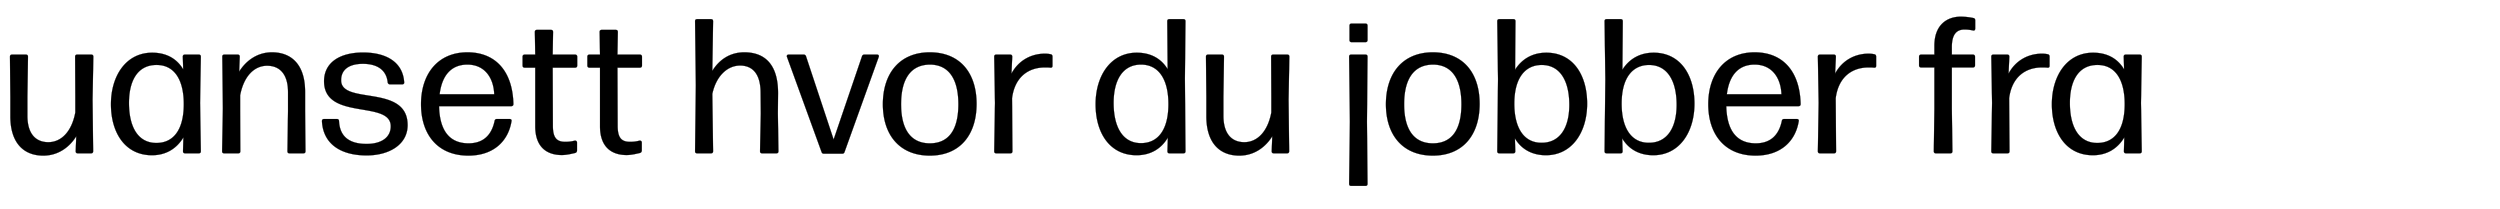 <svg width="287" height="24" viewBox="0 0 287 24" xmlns="http://www.w3.org/2000/svg"><g stroke="#000"><path d="M4.972 17.864c1.804 0 3.08-1.078 3.784-2.222l-.066 1.716c0 .176.088.242.242.242h1.518c.154 0 .242-.066.242-.242l-.066-5.94.088-4.906c0-.176-.088-.242-.242-.242H8.866c-.154 0-.242.066-.242.242l.022 4.598v1.804c-.418 2.222-1.628 3.41-3.102 3.41-1.408 0-2.398-.924-2.398-3.036V11.11l.066-4.598c0-.176-.088-.242-.242-.242H1.386c-.154 0-.242.066-.242.242l.044 4.598v2.244c0 2.97 1.452 4.51 3.784 4.51zM21.032 7.964c-.748-1.254-1.958-1.914-3.564-1.914-2.992 0-4.73 2.64-4.73 5.918s1.628 5.852 4.708 5.852c1.628 0 2.838-.77 3.608-2.046l-.044 1.584c0 .176.088.242.242.242h1.562c.154 0 .242-.066.242-.242l-.088-5.544.088-5.302c0-.176-.088-.242-.242-.242H21.23c-.154 0-.242.066-.242.242zm-3.08 8.448c-2.134 0-3.146-1.87-3.146-4.598 0-2.574 1.012-4.378 3.19-4.356 2.002 0 3.124 1.672 3.102 4.576-.022 2.904-1.21 4.378-3.146 4.378zM27.566 12.76v-1.804c.418-2.222 1.628-3.41 3.102-3.41 1.408 0 2.398.924 2.398 3.036v2.178L33 17.358c0 .176.088.242.242.242h1.584c.154 0 .242-.066.242-.242l-.044-4.598v-2.244c0-2.97-1.452-4.51-3.806-4.51-1.782 0-3.058 1.078-3.762 2.222l.066-1.716c0-.176-.088-.242-.242-.242h-1.518c-.154 0-.242.066-.242.242l.066 5.94-.088 4.906c0 .176.088.242.242.242h1.606c.154 0 .242-.066.242-.242zM42.086 17.842c2.64 0 4.708-1.276 4.708-3.476 0-4.752-7.634-2.288-7.634-5.148 0-1.276.968-1.892 2.508-1.892 1.606 0 2.684.682 2.838 2.112.022.154.11.242.264.242h1.408c.154 0 .242-.088.22-.242-.154-2.332-2.09-3.41-4.708-3.41-2.684 0-4.488 1.144-4.488 3.3 0 4.554 7.656 2.134 7.656 5.17 0 1.298-1.1 2.024-2.772 2.024-1.98 0-3.08-.836-3.168-2.618 0-.154-.088-.242-.242-.242h-1.474c-.154 0-.242.088-.242.242.132 2.64 2.178 3.938 5.126 3.938zM53.79 16.456c-2.2 0-3.322-1.474-3.388-4.268h8.294c.154 0 .242-.088.242-.242-.088-3.718-2.002-5.94-5.28-5.94-3.344 0-5.324 2.42-5.324 5.962 0 3.454 1.892 5.896 5.434 5.896 2.882 0 4.576-1.65 4.95-3.938.044-.176-.066-.264-.22-.264h-1.452c-.132 0-.242.066-.264.22-.352 1.672-1.342 2.574-2.992 2.574zm-.132-9.042c2.002 0 3.014 1.54 3.08 3.41h-6.27c.264-2.156 1.32-3.41 3.19-3.41zM63.25 3.432h-1.606c-.154 0-.242.066-.242.242l.044 2.596h-1.21c-.154 0-.242.088-.242.242v1.012c0 .154.088.242.242.242h1.21v6.732c0 2.464 1.408 3.3 3.058 3.3.506 0 1.078-.132 1.54-.242.132-.044.198-.154.198-.286v-.902c0-.154-.11-.242-.264-.22a4.188 4.188 0 01-1.1.132c-.946 0-1.408-.44-1.408-1.826l-.022-6.688h2.574c.154 0 .242-.088.242-.242V6.512c0-.154-.088-.242-.242-.242h-2.574l.044-2.596c0-.176-.088-.242-.242-.242zM70.686 3.432H69.08c-.154 0-.242.066-.242.242l.044 2.596h-1.21c-.154 0-.242.088-.242.242v1.012c0 .154.088.242.242.242h1.21v6.732c0 2.464 1.408 3.3 3.058 3.3.506 0 1.078-.132 1.54-.242.132-.044.198-.154.198-.286v-.902c0-.154-.11-.242-.264-.22a4.188 4.188 0 01-1.1.132c-.946 0-1.408-.44-1.408-1.826l-.022-6.688h2.574c.154 0 .242-.088.242-.242V6.512c0-.154-.088-.242-.242-.242h-2.574l.044-2.596c0-.176-.088-.242-.242-.242zM89.32 10.736c.022-3.256-1.452-4.73-3.872-4.73-1.738 0-2.948.946-3.674 2.134l.088-5.698c0-.176-.088-.242-.242-.242h-1.584c-.154 0-.242.066-.242.242l.088 7.348-.088 7.568c0 .176.088.242.242.242h1.584c.154 0 .242-.066.242-.242l-.088-6.578c.44-2.046 1.716-3.256 3.19-3.256 1.364 0 2.332.88 2.354 3.058l.022 2.442-.088 4.334c0 .176.088.242.242.242h1.628c.154 0 .242-.066.242-.242l-.066-4.356zM96.954 17.446l3.916-10.89c.066-.154 0-.286-.176-.286H99.22c-.132 0-.22.066-.264.198L95.7 16.016l-3.168-9.548c-.044-.132-.132-.198-.264-.198H90.53c-.176 0-.242.132-.176.286l3.96 10.89c.044.132.132.198.264.198h2.112c.132 0 .22-.066.264-.198zM106.744 17.864c3.454 0 5.368-2.376 5.368-5.94 0-3.564-1.914-5.918-5.368-5.918-3.432 0-5.39 2.376-5.39 5.962 0 3.564 1.958 5.896 5.39 5.896zm0-1.408c-2.2 0-3.3-1.628-3.3-4.488 0-2.86 1.078-4.532 3.3-4.554 2.2 0 3.278 1.694 3.278 4.554 0 2.86-1.056 4.488-3.278 4.488zM116.182 11.286c.308-2.442 1.87-3.542 3.762-3.542.242 0 .44 0 .616.022s.264-.044.264-.198V6.49c0-.132-.066-.242-.22-.264a2.987 2.987 0 00-.638-.066c-1.584 0-3.036.77-3.85 2.288l.088-1.936c0-.176-.088-.242-.242-.242h-1.584c-.154 0-.242.066-.242.242l.088 5.302-.088 5.544c0 .176.088.242.242.242h1.606c.154 0 .242-.066.242-.242zM134.046 7.942c-.748-1.232-1.958-1.892-3.542-1.892-2.992 0-4.73 2.64-4.73 5.918 0 3.3 1.628 5.852 4.708 5.852 1.606 0 2.838-.748 3.586-2.024l-.044 1.562c0 .176.088.242.242.242h1.584c.154 0 .242-.066.242-.242l-.066-8.36.066-6.556c0-.176-.088-.242-.242-.242h-1.606c-.154 0-.242.066-.242.242zm-3.058 8.492c-2.134 0-3.146-1.892-3.146-4.62 0-2.574 1.012-4.422 3.19-4.4 2.002.022 3.124 1.716 3.102 4.62-.022 2.926-1.232 4.4-3.146 4.4zM142.274 17.864c1.804 0 3.08-1.078 3.784-2.222l-.066 1.716c0 .176.088.242.242.242h1.518c.154 0 .242-.066.242-.242l-.066-5.94.088-4.906c0-.176-.088-.242-.242-.242h-1.606c-.154 0-.242.066-.242.242l.022 4.598v1.804c-.418 2.222-1.628 3.41-3.102 3.41-1.408 0-2.398-.924-2.398-3.036V11.11l.066-4.598c0-.176-.088-.242-.242-.242h-1.584c-.154 0-.242.066-.242.242l.044 4.598v2.244c0 2.97 1.452 4.51 3.784 4.51zM156.75 2.706h-1.584c-.154 0-.242.088-.242.242v1.65c0 .154.088.242.242.242h1.584c.154 0 .242-.088.242-.242v-1.65c0-.154-.088-.242-.242-.242zm.176 11.264l.066-7.458c0-.176-.088-.242-.242-.242h-1.628c-.154 0-.242.066-.242.242l.088 7.458-.088 7.128c0 .176.088.242.242.242h1.628c.154 0 .242-.066.242-.242zM164.494 17.864c3.454 0 5.368-2.376 5.368-5.94 0-3.564-1.914-5.918-5.368-5.918-3.432 0-5.39 2.376-5.39 5.962 0 3.564 1.958 5.896 5.39 5.896zm0-1.408c-2.2 0-3.3-1.628-3.3-4.488 0-2.86 1.078-4.532 3.3-4.554 2.2 0 3.278 1.694 3.278 4.554 0 2.86-1.056 4.488-3.278 4.488zM177.518 6.05c-1.584 0-2.816.726-3.586 1.958l.044-5.566c0-.176-.088-.242-.242-.242h-1.606c-.154 0-.242.066-.242.242l.088 6.644-.088 8.272c0 .176.088.242.242.242h1.584c.154 0 .242-.066.242-.242l-.044-1.474c.748 1.254 1.98 1.936 3.564 1.936 2.992 0 4.73-2.64 4.73-5.918 0-3.3-1.628-5.852-4.686-5.852zm-.572 10.34c-1.98 0-3.124-1.672-3.102-4.576.022-2.882 1.254-4.356 3.146-4.356 2.134 0 3.168 1.87 3.168 4.576 0 2.552-1.034 4.378-3.212 4.356zM189.838 6.05c-1.584 0-2.816.726-3.586 1.958l.044-5.566c0-.176-.088-.242-.242-.242h-1.606c-.154 0-.242.066-.242.242l.088 6.644-.088 8.272c0 .176.088.242.242.242h1.584c.154 0 .242-.066.242-.242l-.044-1.474c.748 1.254 1.98 1.936 3.564 1.936 2.992 0 4.73-2.64 4.73-5.918 0-3.3-1.628-5.852-4.686-5.852zm-.572 10.34c-1.98 0-3.124-1.672-3.102-4.576.022-2.882 1.254-4.356 3.146-4.356 2.134 0 3.168 1.87 3.168 4.576 0 2.552-1.034 4.378-3.212 4.356zM201.564 16.456c-2.2 0-3.322-1.474-3.388-4.268h8.294c.154 0 .242-.088.242-.242-.088-3.718-2.002-5.94-5.28-5.94-3.344 0-5.324 2.42-5.324 5.962 0 3.454 1.892 5.896 5.434 5.896 2.882 0 4.576-1.65 4.95-3.938.044-.176-.066-.264-.22-.264h-1.452c-.132 0-.242.066-.264.22-.352 1.672-1.342 2.574-2.992 2.574zm-.132-9.042c2.002 0 3.014 1.54 3.08 3.41h-6.27c.264-2.156 1.32-3.41 3.19-3.41zM210.738 11.286c.308-2.442 1.87-3.542 3.762-3.542.242 0 .44 0 .616.022s.264-.044.264-.198V6.49c0-.132-.066-.242-.22-.264a2.987 2.987 0 00-.638-.066c-1.584 0-3.036.77-3.85 2.288l.088-1.936c0-.176-.088-.242-.242-.242h-1.584c-.154 0-.242.066-.242.242l.088 5.302-.088 5.544c0 .176.088.242.242.242h1.606c.154 0 .242-.066.242-.242zM225.522 3.388c.374 0 .682.044.99.11.154.044.242-.066.242-.22v-.946c0-.132-.066-.242-.22-.264a7.17 7.17 0 00-1.452-.154c-1.474 0-3.014.858-3.014 3.344V6.27h-1.518c-.154 0-.242.088-.242.242v.99c0 .154.088.242.242.242h1.518v4.752l-.066 4.862c0 .176.088.242.242.242h1.65c.154 0 .242-.066.242-.242l-.066-4.862V7.744h2.42c.154 0 .242-.088.242-.242v-.99c0-.154-.088-.242-.242-.242h-2.42v-.858c0-1.474.55-2.024 1.452-2.024zM230.648 11.286c.308-2.442 1.87-3.542 3.762-3.542.242 0 .44 0 .616.022s.264-.044.264-.198V6.49c0-.132-.066-.242-.22-.264a2.987 2.987 0 00-.638-.066c-1.584 0-3.036.77-3.85 2.288l.088-1.936c0-.176-.088-.242-.242-.242h-1.584c-.154 0-.242.066-.242.242l.088 5.302-.088 5.544c0 .176.088.242.242.242h1.606c.154 0 .242-.066.242-.242zM243.848 7.964c-.748-1.254-1.958-1.914-3.564-1.914-2.992 0-4.73 2.64-4.73 5.918s1.628 5.852 4.708 5.852c1.628 0 2.838-.77 3.608-2.046l-.044 1.584c0 .176.088.242.242.242h1.562c.154 0 .242-.066.242-.242l-.088-5.544.088-5.302c0-.176-.088-.242-.242-.242h-1.584c-.154 0-.242.066-.242.242zm-3.08 8.448c-2.134 0-3.146-1.87-3.146-4.598 0-2.574 1.012-4.378 3.19-4.356 2.002 0 3.124 1.672 3.102 4.576-.022 2.904-1.21 4.378-3.146 4.378z" stroke-width=".022"/></g></svg>